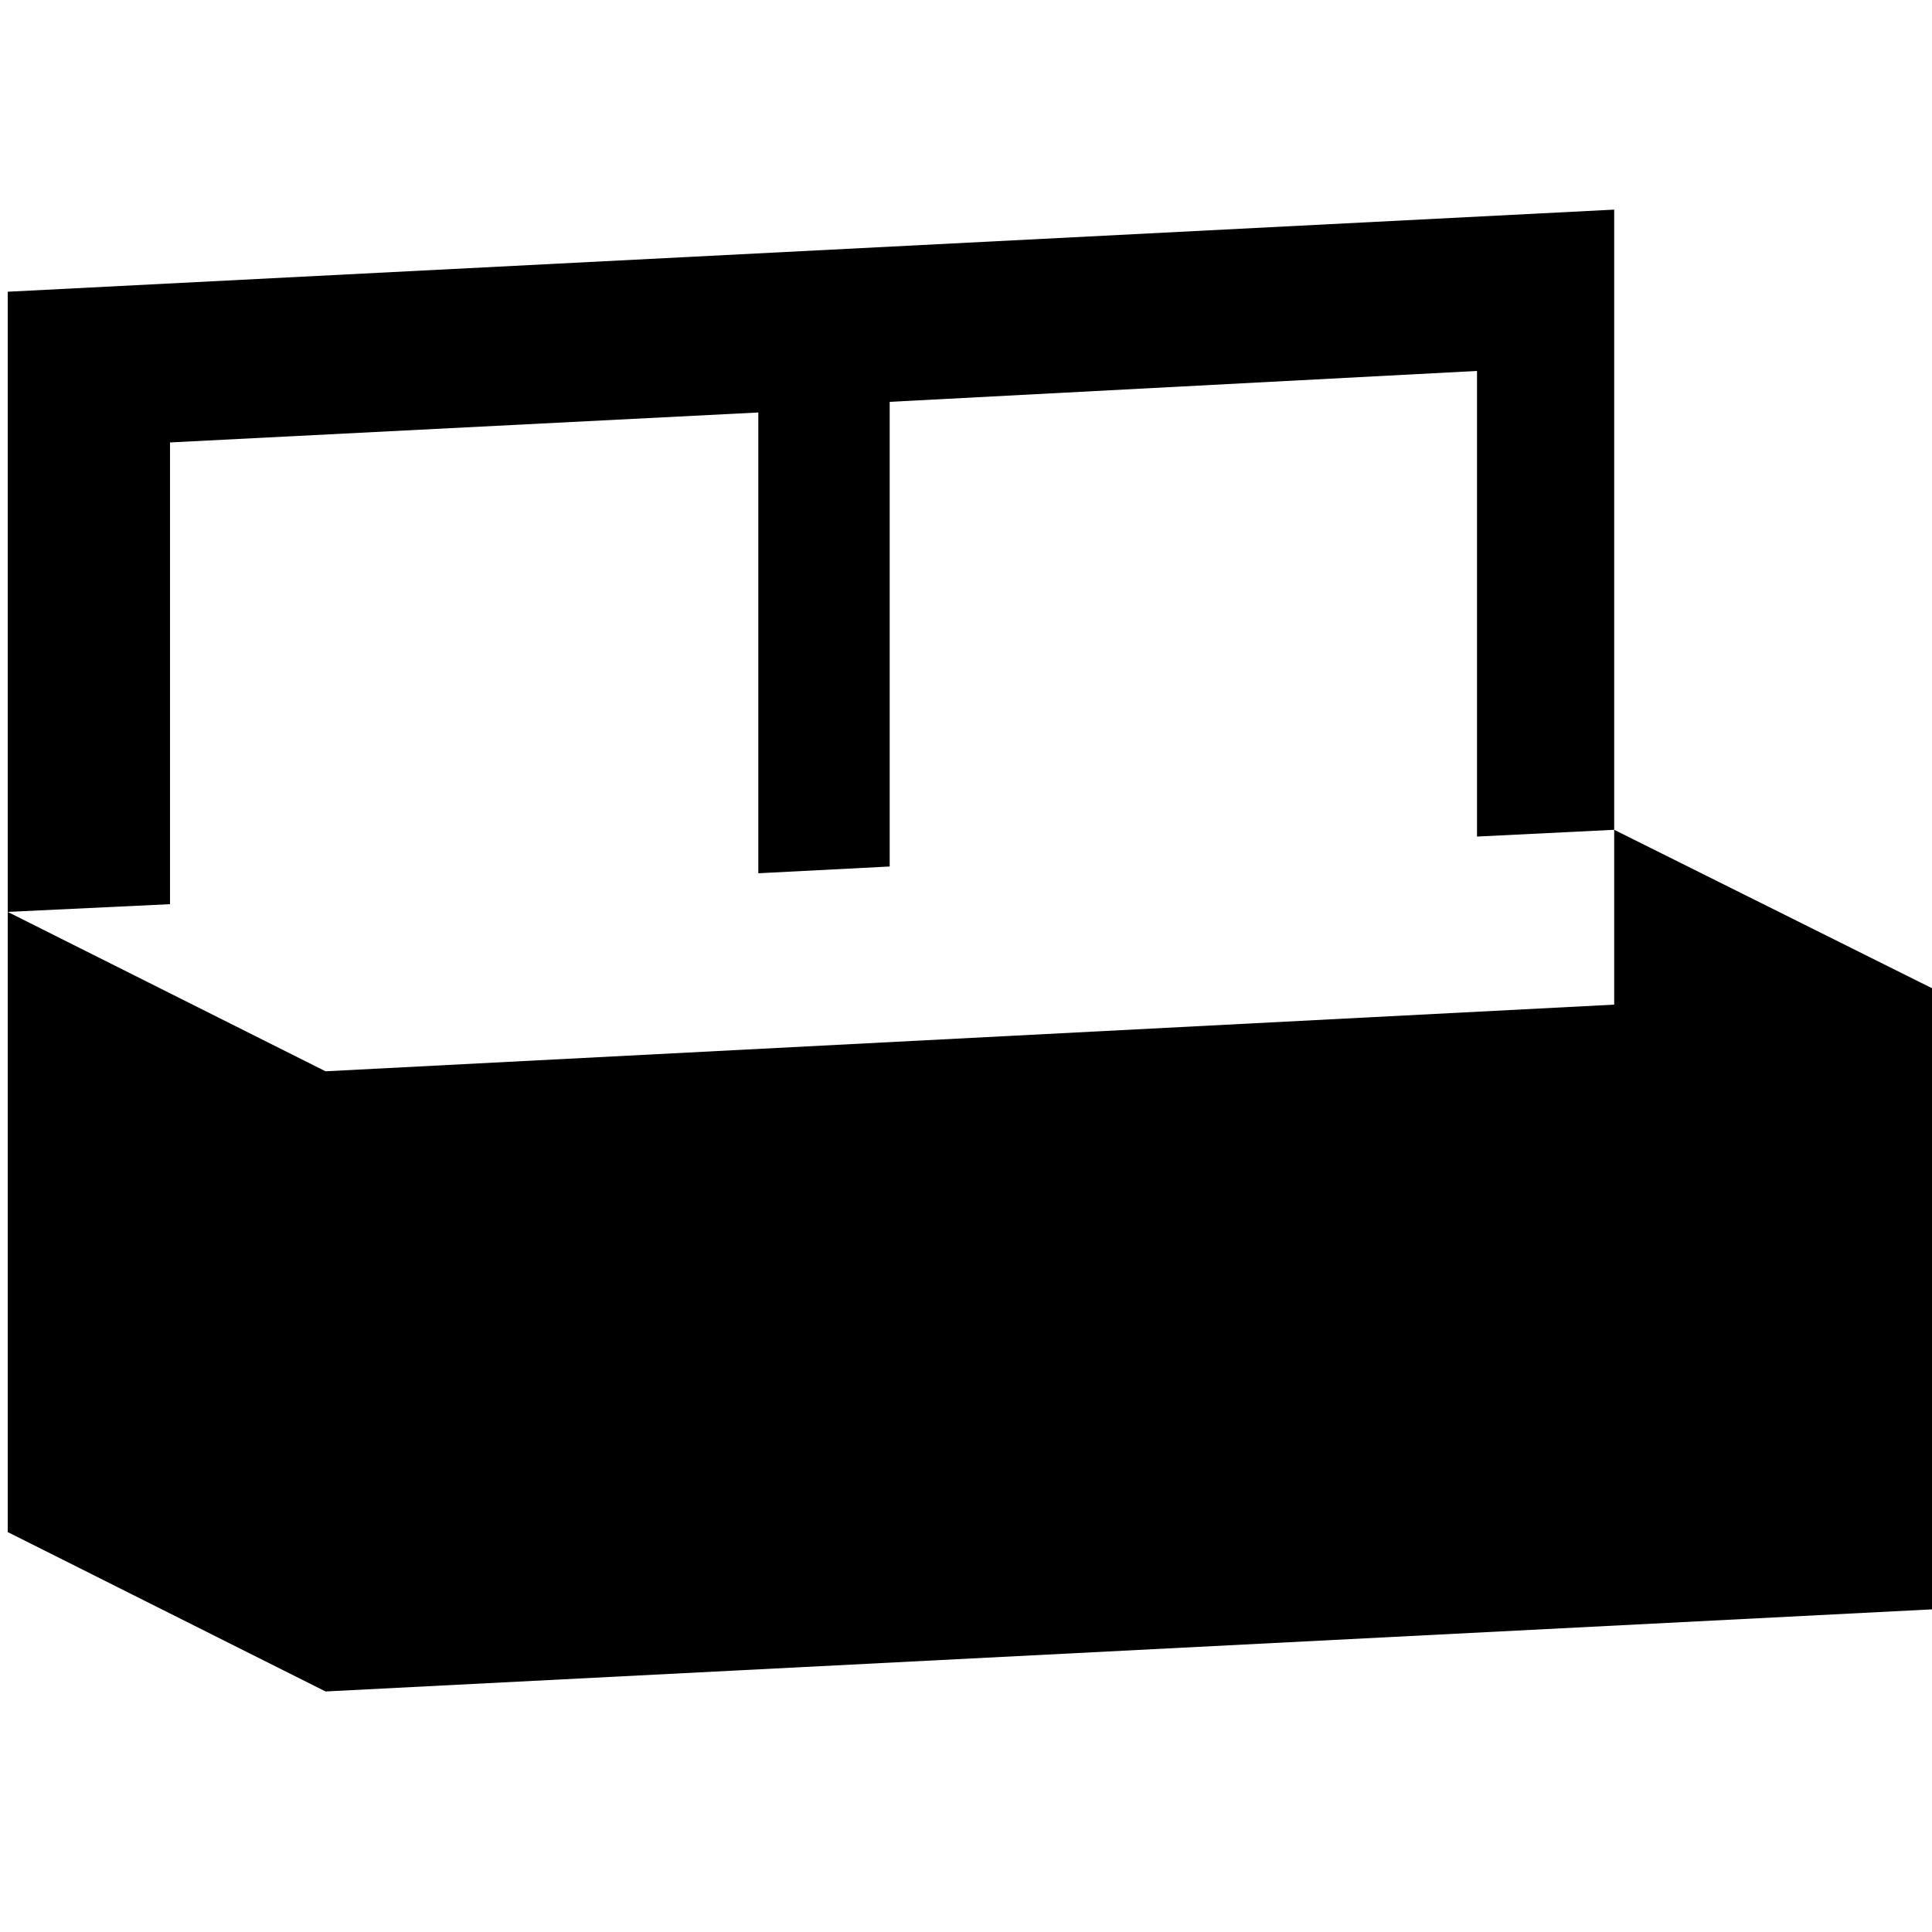 <?xml version="1.0" encoding="utf-8"?>
<!-- Generator: Adobe Illustrator 25.3.1, SVG Export Plug-In . SVG Version: 6.00 Build 0)  -->
<svg version="1.1" id="Warstwa_1" xmlns="http://www.w3.org/2000/svg" xmlns:xlink="http://www.w3.org/1999/xlink" x="0px" y="0px"
	 viewBox="0 0 200 200" style="enable-background:new 0 0 200 200;" xml:space="preserve">
<g>
	<polygon points="167.1,85.9 167.1,104 33.7,110.9 0.8,94.4 0.8,158.6 33.7,175.1 200,166.6 200,102.3 	"/>
	<polygon points="17.6,45.8 78.5,42.7 78.5,90.4 92.1,89.7 92.1,41.6 152.9,38.4 152.9,86.6 167.1,85.9 167.1,21.7 0.8,30.2 
		0.8,94.4 17.6,93.6 	"/>
</g>
</svg>
